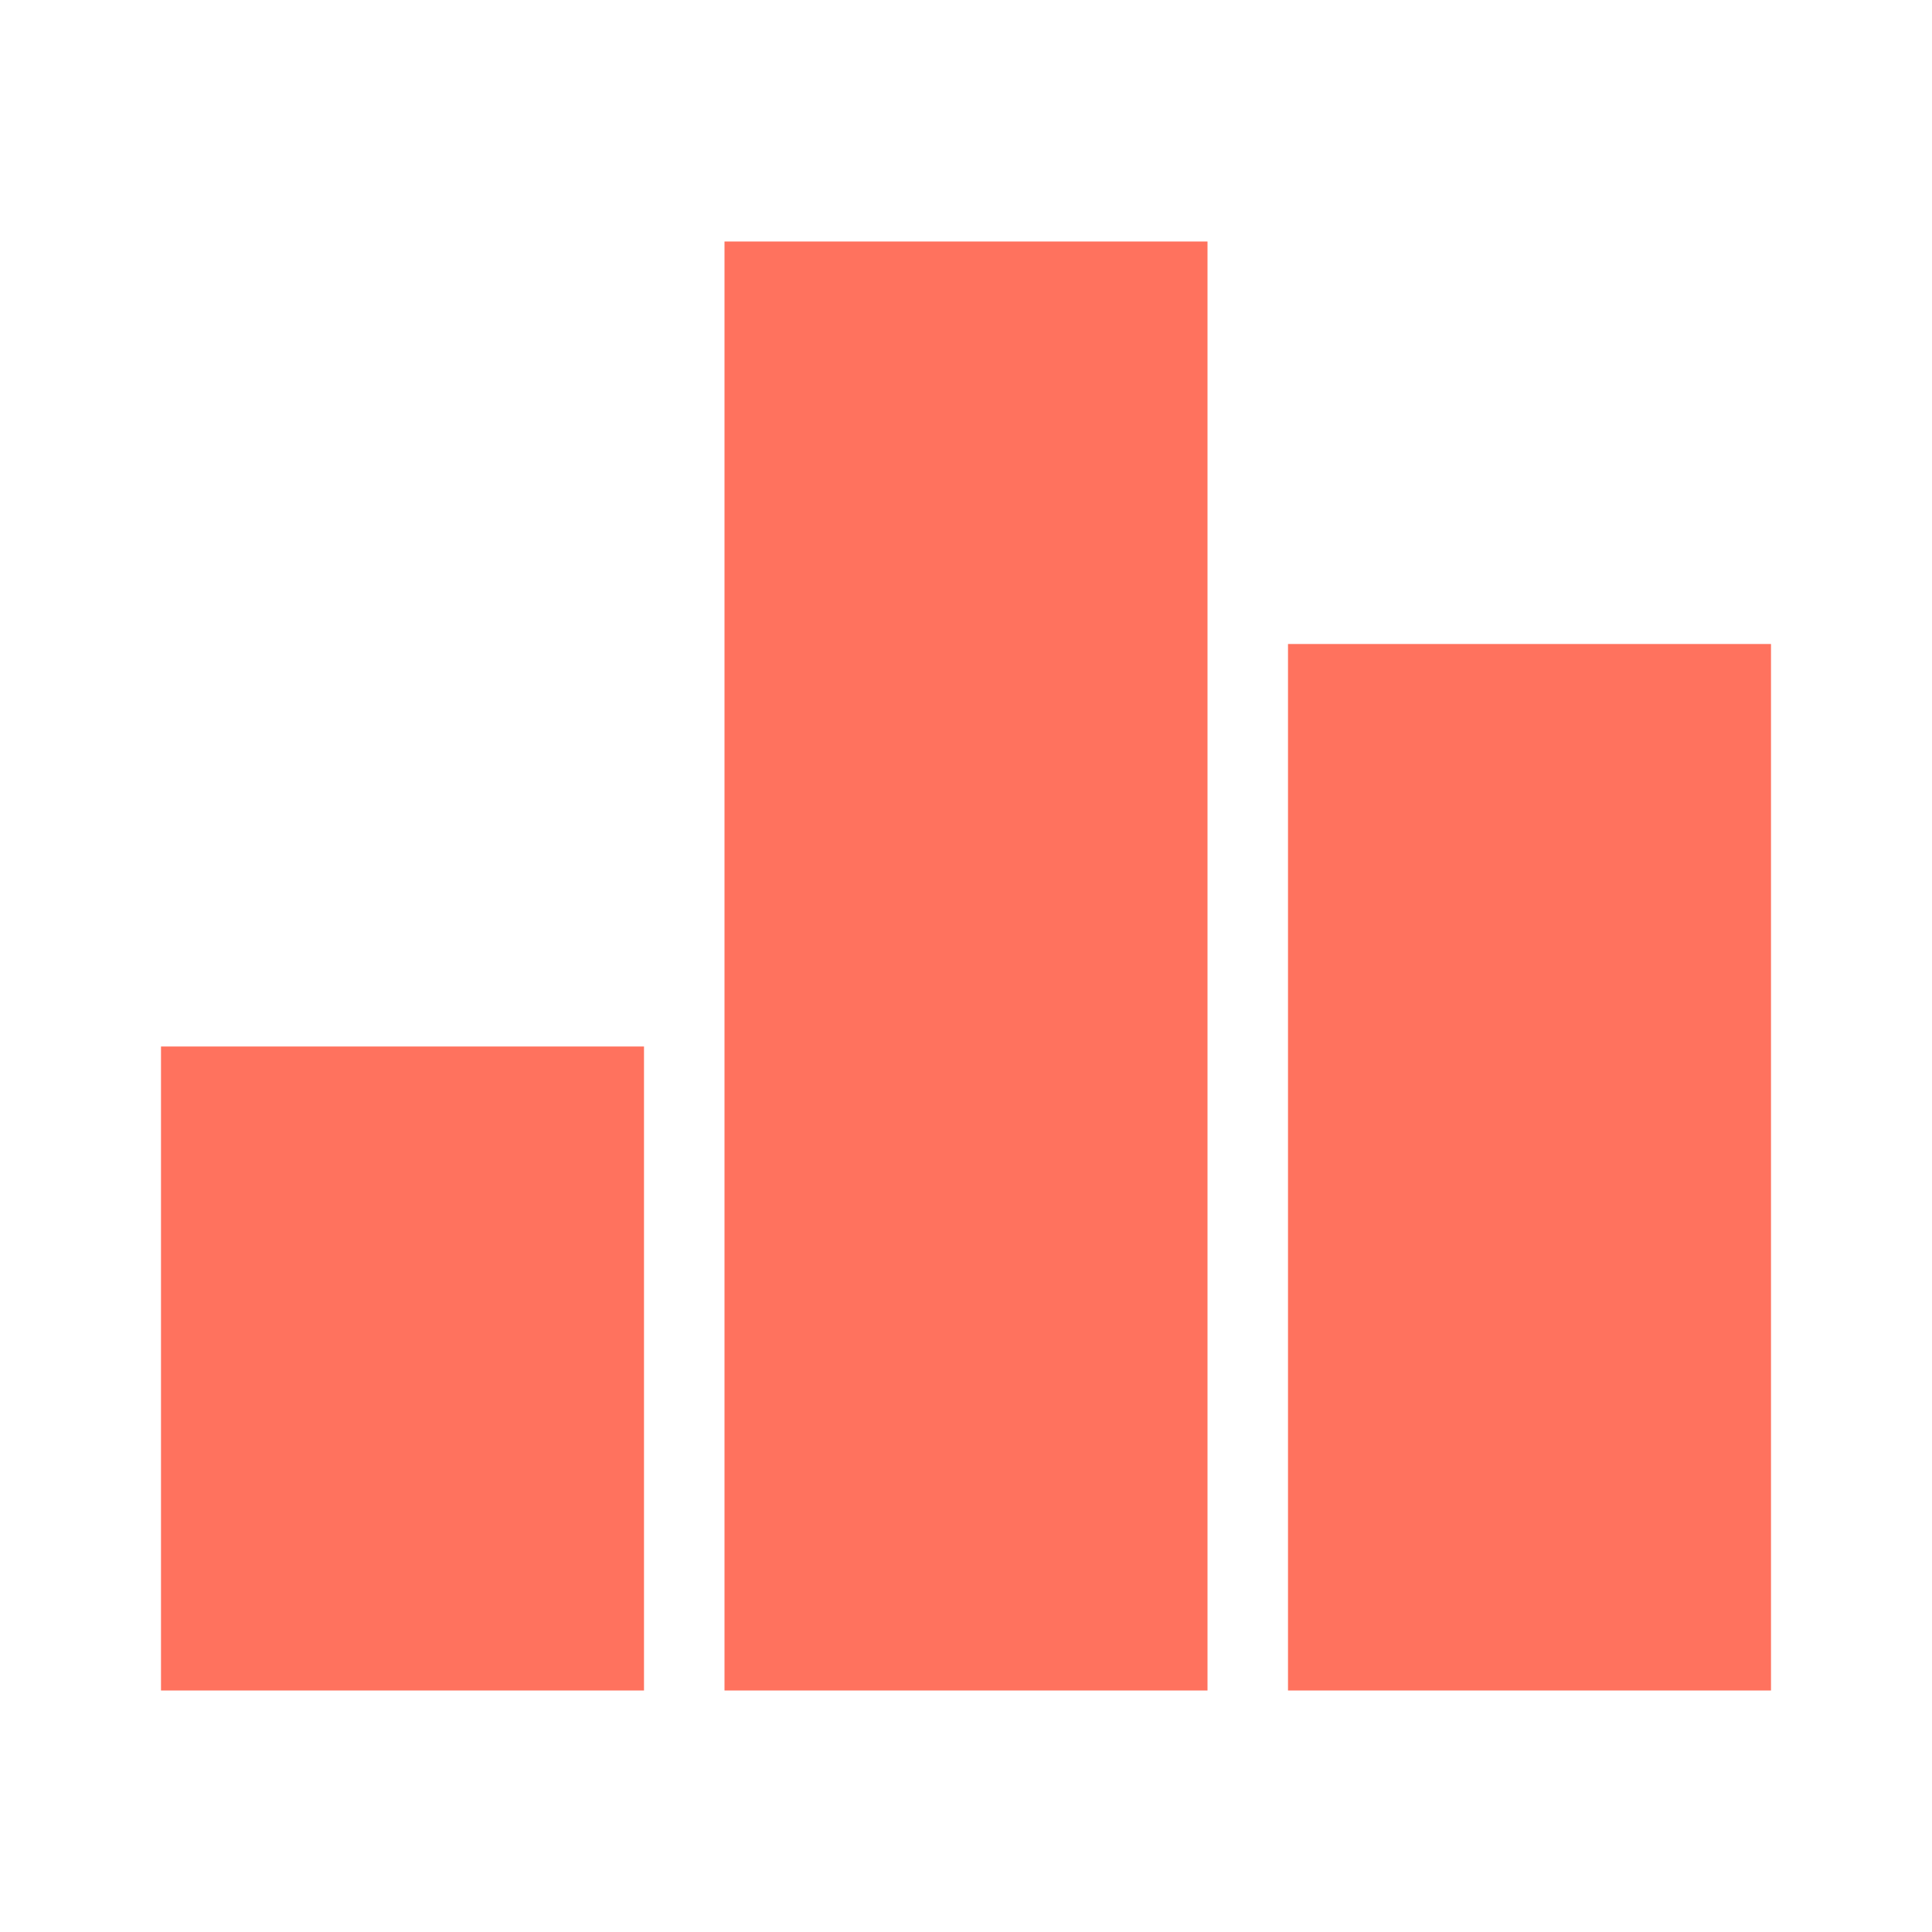 <svg xmlns="http://www.w3.org/2000/svg" width="24" height="24" viewBox="0 0 24 24" fill="none"><g id="Seo"><path id="Vector" d="M2 13H8V21H2V13ZM9 3H15V21H9V3ZM16 8H22V21H16V8Z" fill="#FF725E"></path></g></svg>